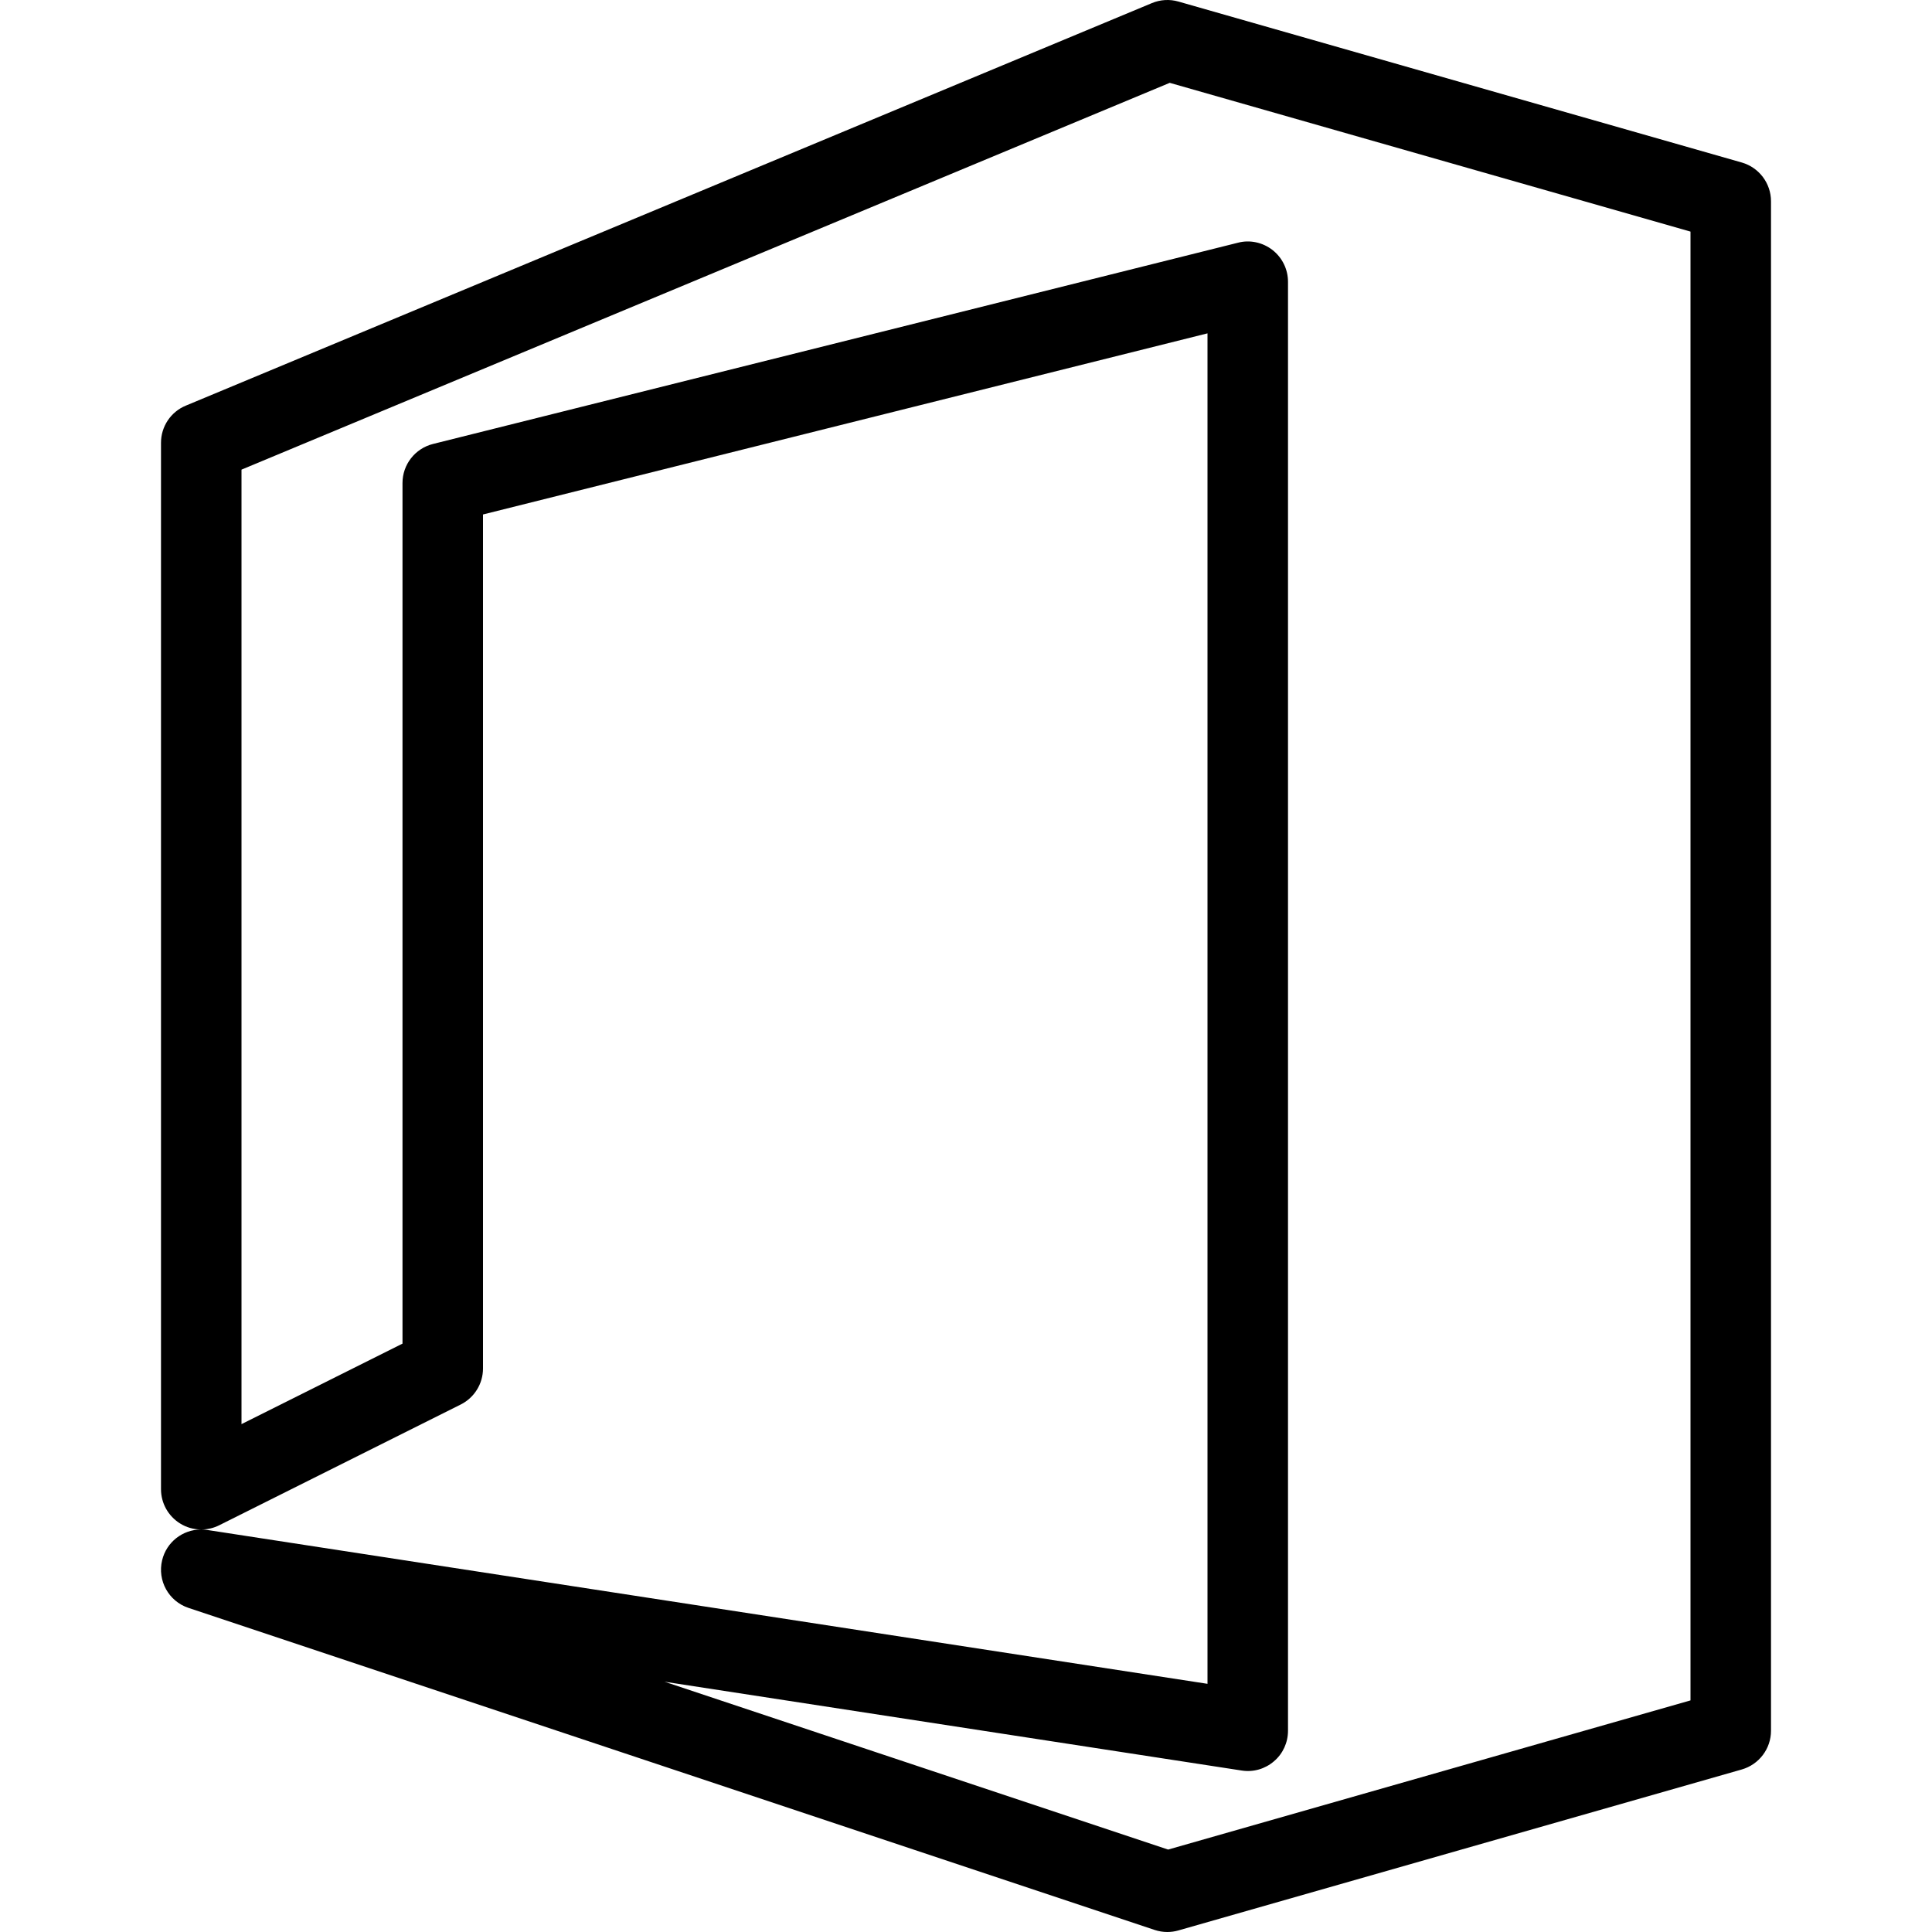 <?xml version="1.0" ?><svg id="Layer_1" style="enable-background:new 0 0 24 24;" version="1.1" viewBox="0 0 24 24" xml:space="preserve" xmlns="http://www.w3.org/2000/svg" xmlns:xlink="http://www.w3.org/1999/xlink"><g><g><path d="M14.5,24c-0.053,0-0.107-0.009-0.158-0.026l-12-4c-0.247-0.082-0.389-0.339-0.328-0.592    c0.054-0.226,0.255-0.38,0.48-0.382c-0.09-0.001-0.179-0.026-0.257-0.075C2.09,18.834,2,18.673,2,18.5v-13    c0-0.202,0.122-0.384,0.308-0.461l12-5c0.105-0.044,0.221-0.051,0.33-0.02l7,2C21.852,2.081,22,2.277,22,2.5v19    c0,0.223-0.148,0.419-0.363,0.481l-7,2C14.592,23.994,14.546,24,14.5,24z M8.255,20.891l6.256,2.085L21,21.123V2.877l-6.469-1.848    L3,5.834v11.857l2-1V6c0-0.229,0.156-0.429,0.379-0.485l10-2.5c0.147-0.039,0.307-0.004,0.429,0.091C15.929,3.201,16,3.346,16,3.5    v18c0,0.146-0.063,0.285-0.174,0.379c-0.111,0.096-0.257,0.138-0.402,0.115L8.255,20.891z M2.505,19    c0.023,0,0.047,0.002,0.071,0.006L15,20.917V4.141l-9,2.25V17c0,0.189-0.107,0.362-0.276,0.447l-3,1.5    C2.655,18.982,2.58,18.999,2.505,19z"/></g></g><g/><g/><g/><g/><g/><g/><g/><g/><g/><g/><g/><g/><g/><g/><g/></svg>